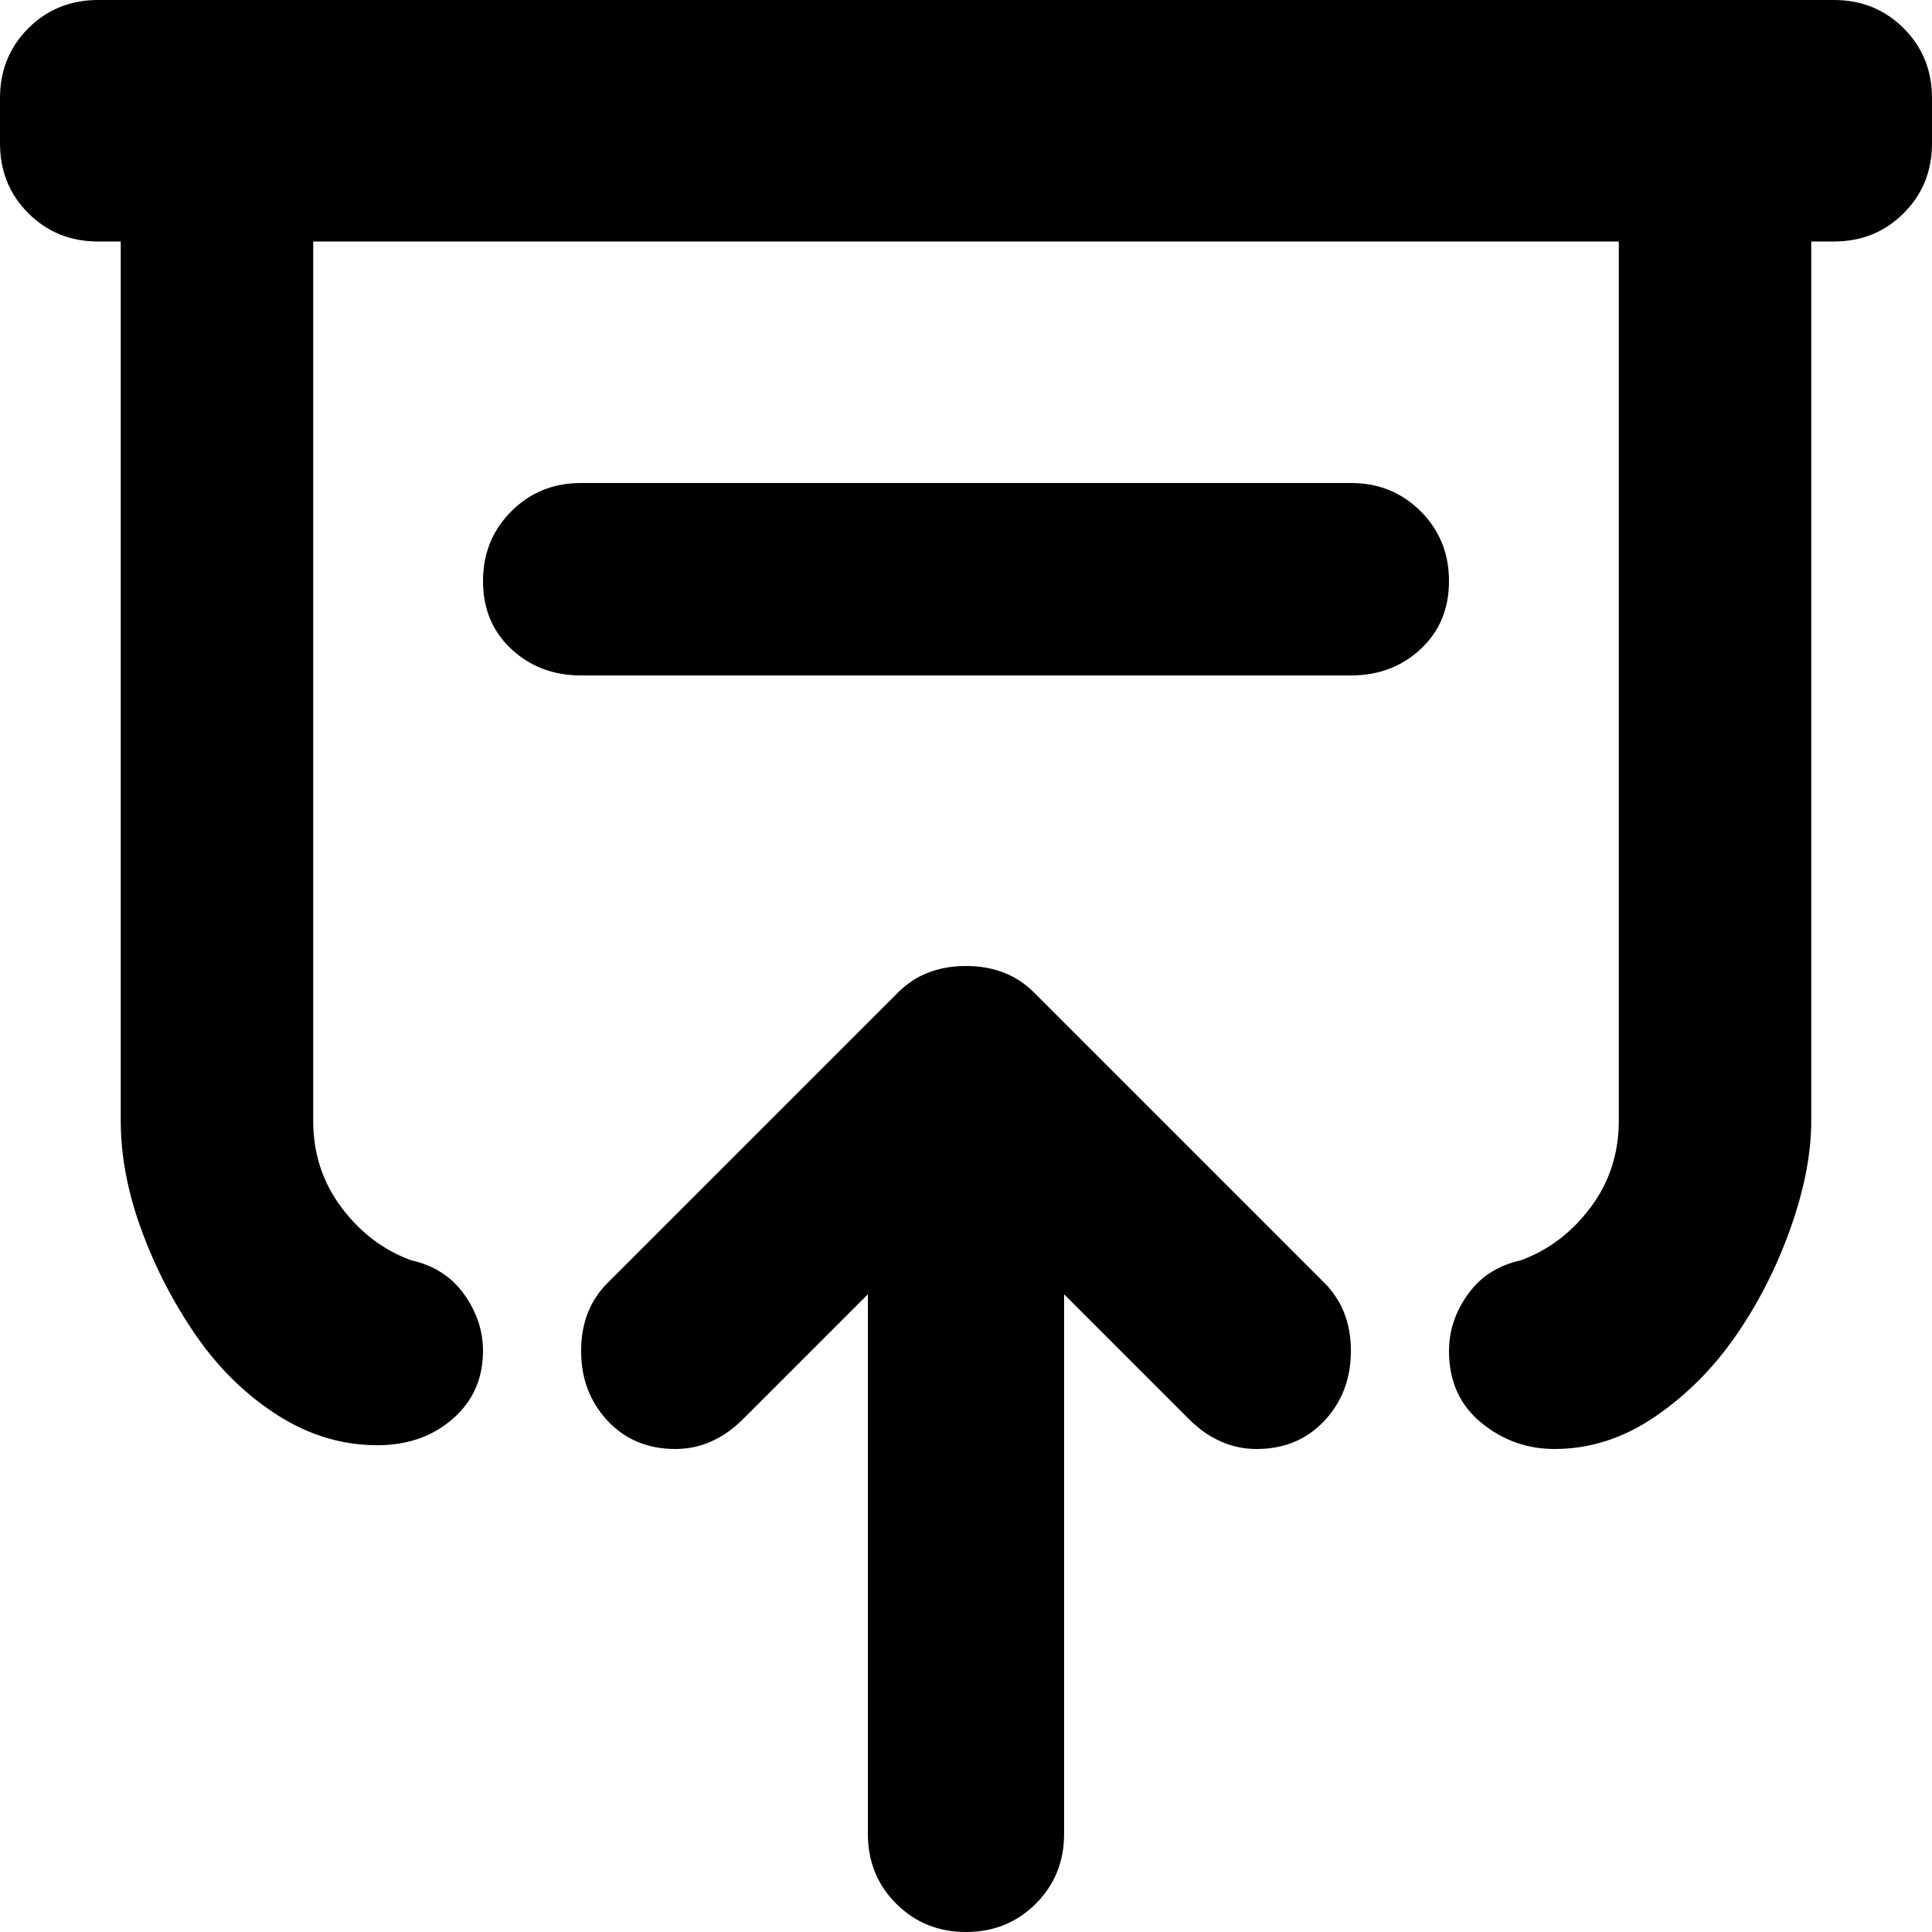 <svg xmlns="http://www.w3.org/2000/svg" viewBox="0 0 512 512">
	<path d="M486 0q11 0 18.5 7.5T512 26v12q0 11-7.5 18.5T486 64h-6v233q0 13-5.5 28.5T460 354t-21.5 21.5T412 384q-11 0-19.5-7t-8.5-19q0-8 5-15t14-9q11-4 18.5-14t7.5-23V64H83v233q0 13 7.5 23t18.5 14q9 2 14 9t5 15q0 11-8 18t-20 7q-14 0-26.5-8T52 354t-14.5-28-5.5-29V64h-6q-11 0-18.5-7.5T0 38V26Q0 15 7.5 7.5T26 0h460zM358 128q11 0 18.5 7.5T384 154t-7.5 18-18.5 7H154q-11 0-18.5-7t-7.5-18 7.5-18.5T154 128h204zm-7 212q7 7 7 18t-7 18.5-18 7.5q-10 0-18-8l-33-33v143q0 11-7.5 18.5T256 512t-18.5-7.5T230 486V343l-33 33q-8 8-18 8-11 0-18-7.5t-7-18.5 7-18l77-77q7-7 18-7t18 7z"/>
</svg>